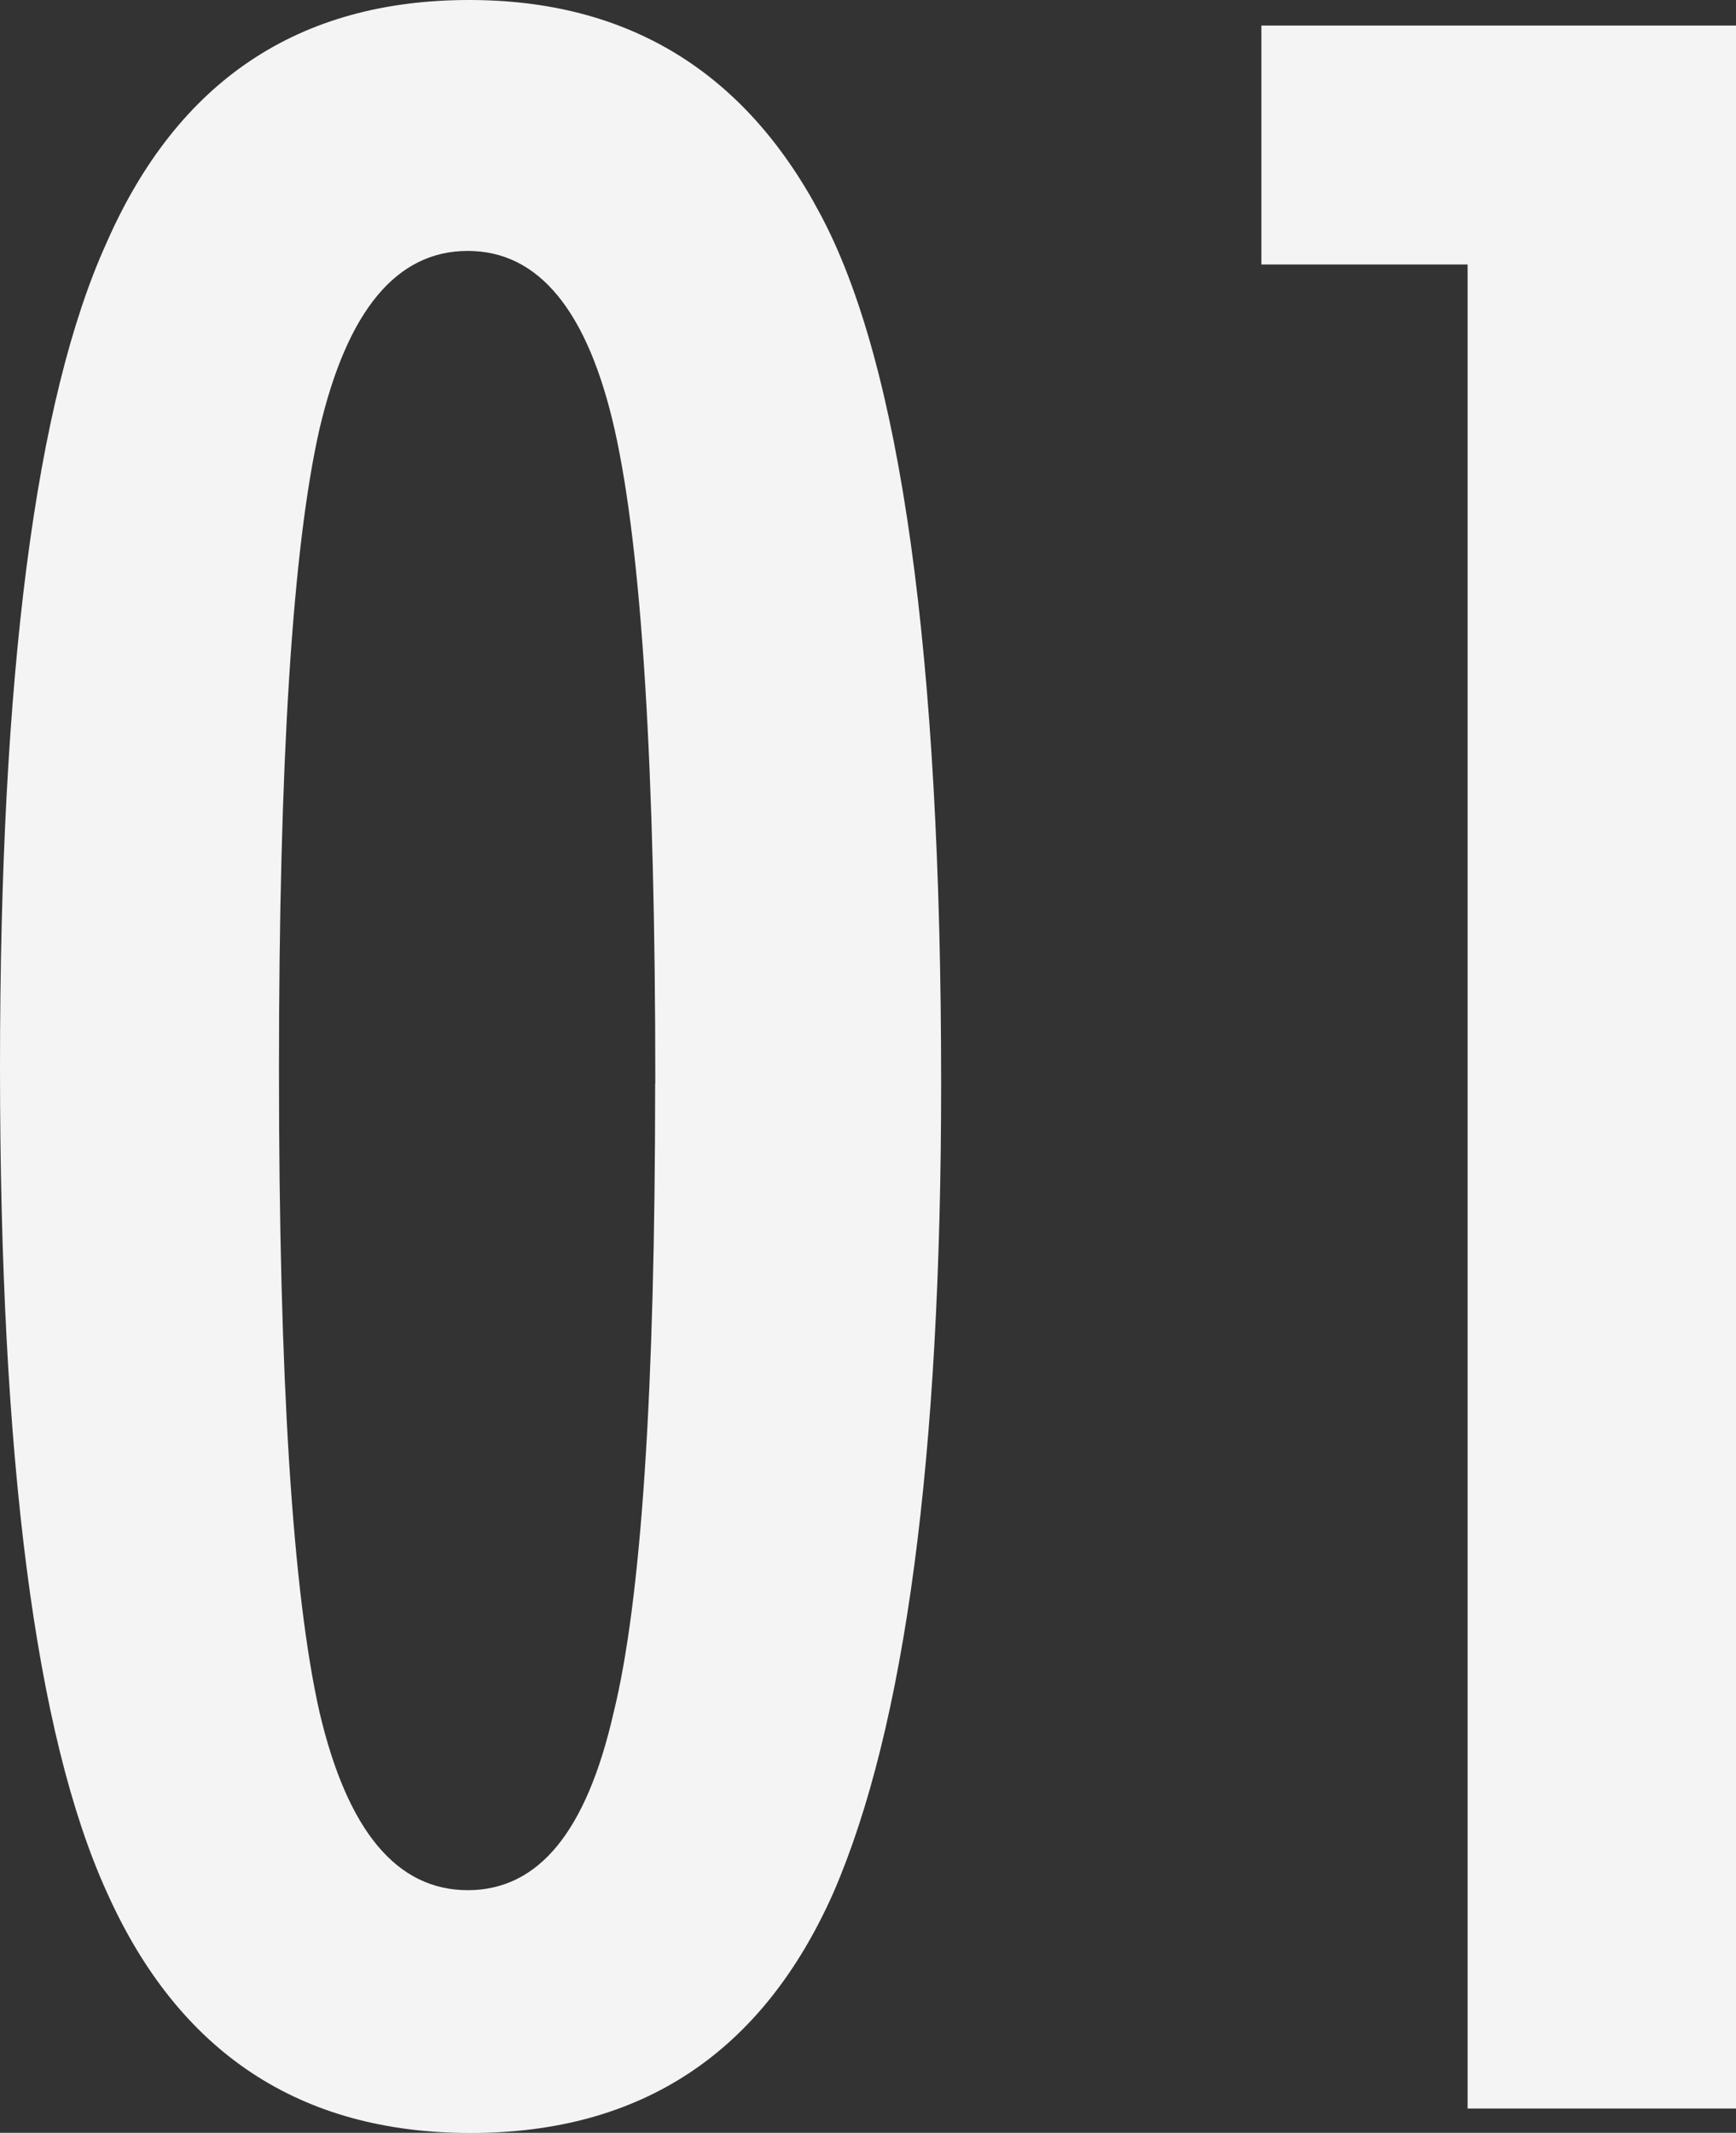 <?xml version="1.0" encoding="UTF-8"?>
<svg id="_レイヤー_2" data-name="レイヤー 2" xmlns="http://www.w3.org/2000/svg" viewBox="0 0 111.45 136.85">
  <rect x="0" y="0" width="111.45" height="136.85" fill="#333333" stroke="none"/>
  <g id="design">
    <g>
      <path d="m60.42,69.51c0,24.01-2.31,41.32-6.92,51.94-4.56,10.27-12.32,15.41-23.29,15.41s-18.76-5.16-23.37-15.49C2.28,111.32,0,93.69,0,68.47S2.28,25.62,6.84,15.58C11.4,5.19,19.16,0,30.12,0c10.16,0,17.66,4.56,22.51,13.68,5.19,9.64,7.79,28.25,7.79,55.83Zm-18.35,0c0-20.2-.87-34.16-2.6-41.9-1.73-7.67-4.88-11.51-9.44-11.51s-7.73,3.81-9.52,11.43c-1.73,7.62-2.6,21.32-2.6,41.12s.87,33.53,2.6,41.2c1.79,7.62,4.96,11.43,9.52,11.43s7.62-3.78,9.35-11.34c1.79-7.21,2.68-20.69,2.68-40.42Z" fill="#f4f4f4"/>
      <path d="m80.98,1.64h30.47v133.65h-17.23V16.97h-13.24V1.64Z" fill="#f4f4f4"/>
    </g>
  </g>
</svg>